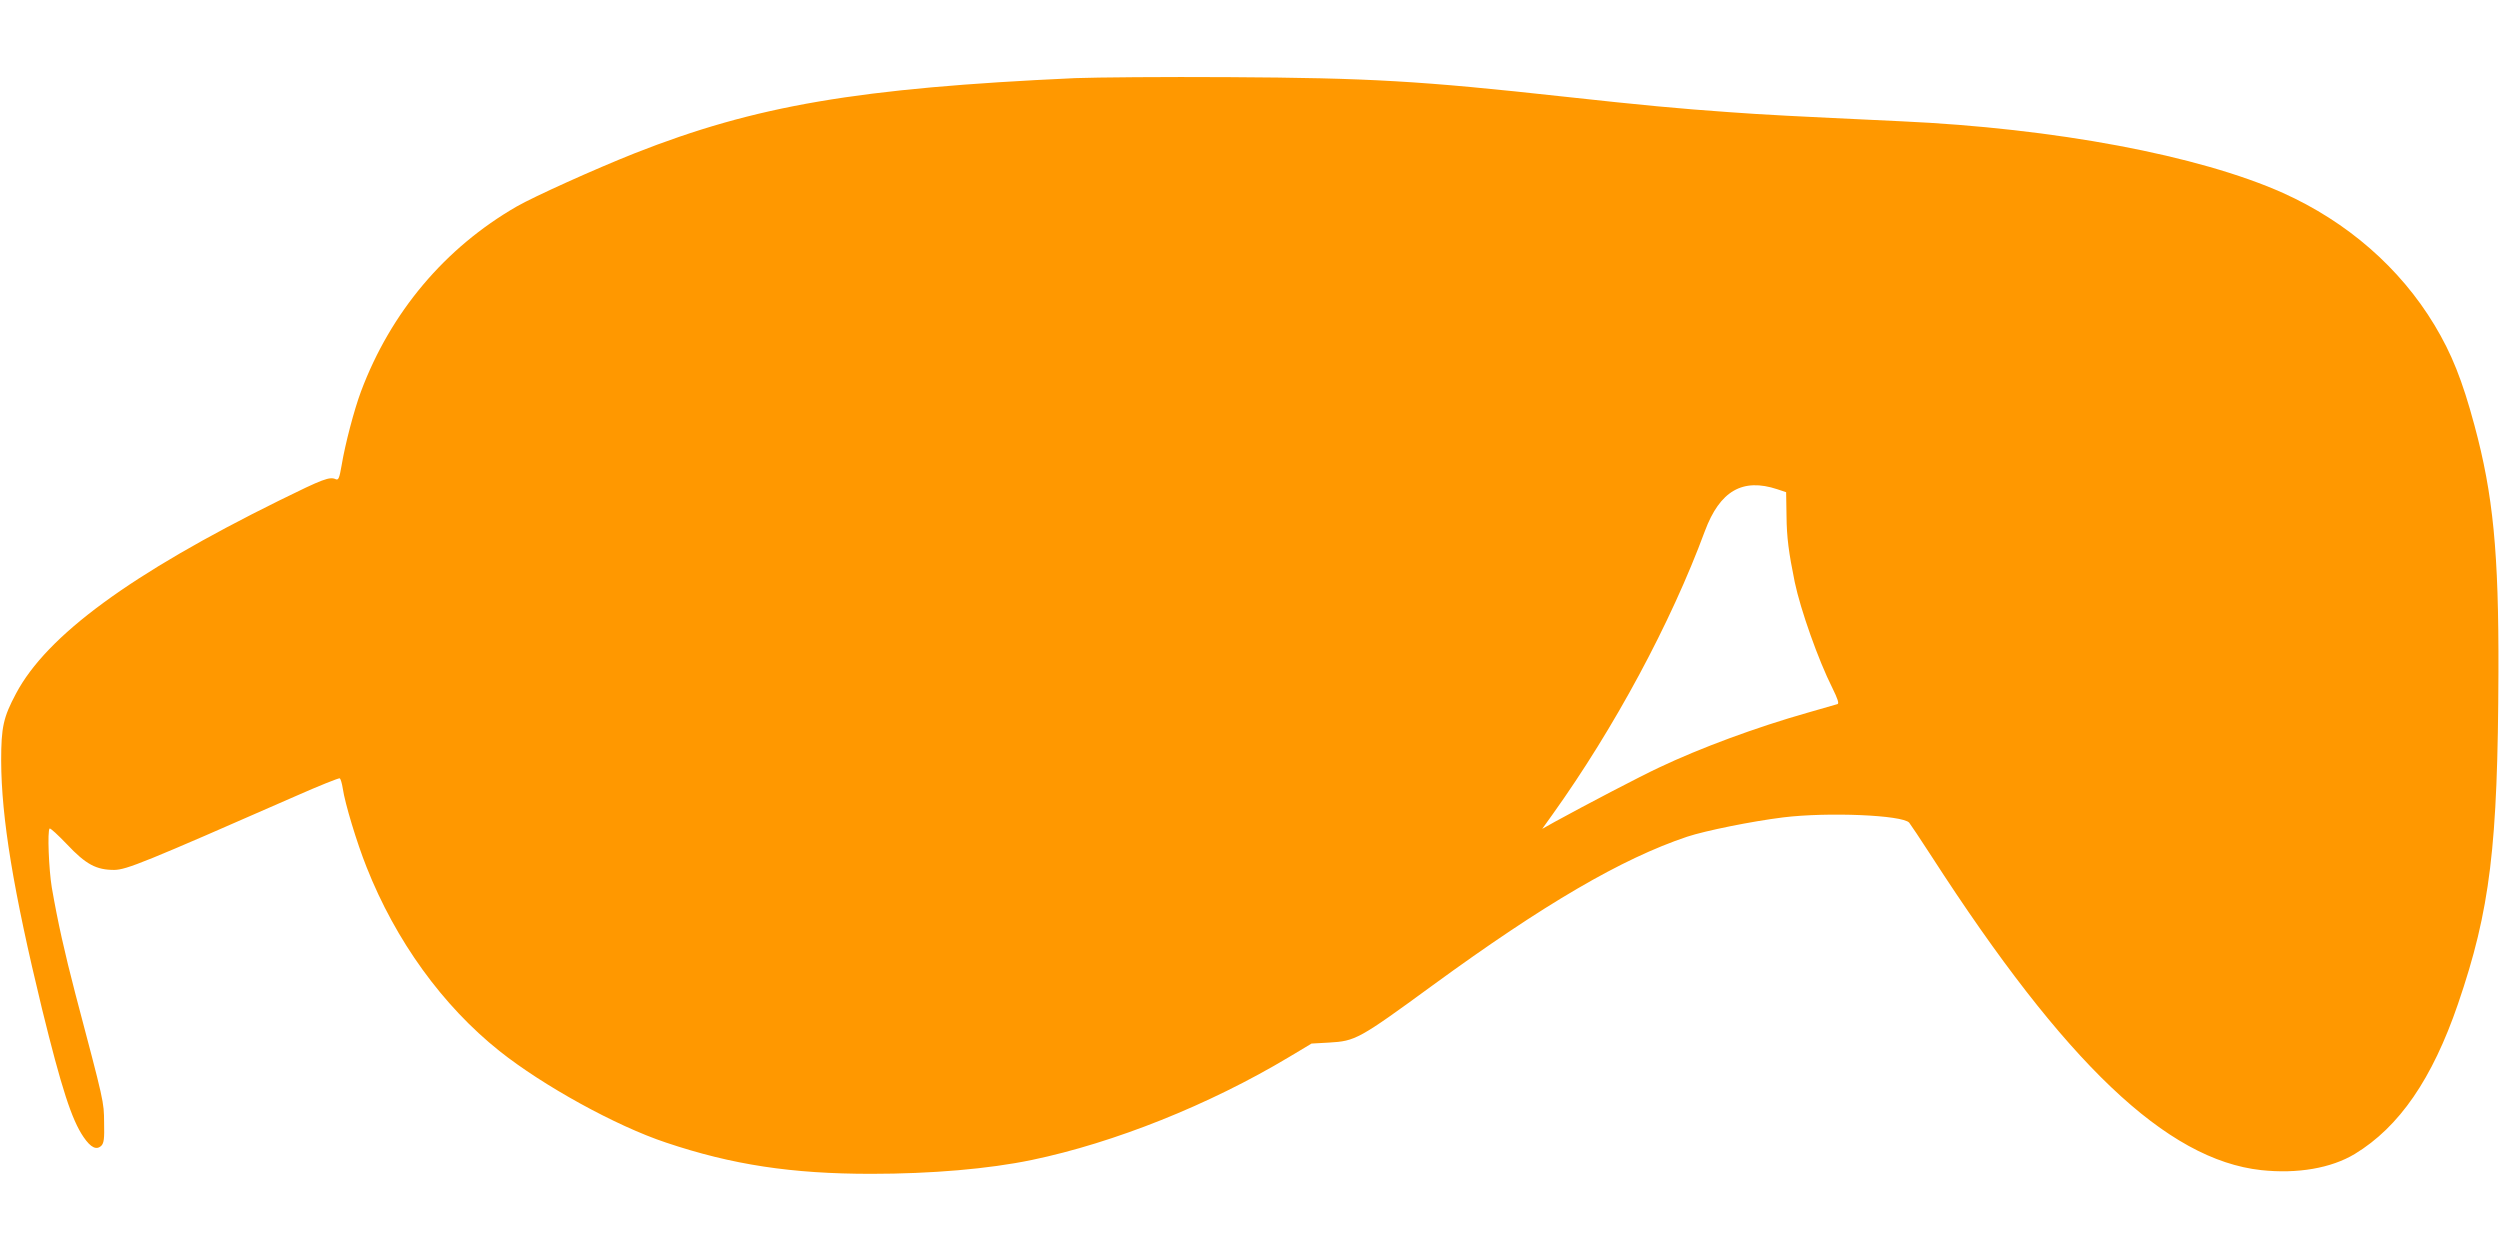 <?xml version="1.0" standalone="no"?>
<!DOCTYPE svg PUBLIC "-//W3C//DTD SVG 20010904//EN"
 "http://www.w3.org/TR/2001/REC-SVG-20010904/DTD/svg10.dtd">
<svg version="1.0" xmlns="http://www.w3.org/2000/svg"
 width="1280pt" height="640pt" viewBox="0 0 1280 640"
 preserveAspectRatio="xMidYMid meet">
<g transform="translate(0,640) scale(0.1,-0.1)"
fill="#ff9800" stroke="none">
<path d="M5505 6000 c-1114 -51 -1635 -140 -2256 -385 -204 -81 -514 -221
-603 -272 -368 -212 -646 -542 -798 -948 -35 -94 -81 -269 -99 -378 -11 -64
-16 -76 -29 -71 -32 15 -64 3 -291 -109 -759 -375 -1189 -690 -1347 -988 -65
-122 -76 -172 -76 -344 1 -293 62 -664 209 -1270 100 -407 152 -568 213 -657
37 -54 66 -68 91 -44 13 14 16 36 14 119 -1 108 1 98 -148 662 -54 208 -89
363 -120 542 -15 92 -23 289 -11 301 4 3 43 -33 89 -81 97 -103 150 -131 242
-131 63 1 154 38 929 378 120 53 222 94 226 91 4 -3 11 -26 15 -52 11 -76 72
-278 122 -403 149 -377 389 -709 680 -941 222 -177 597 -384 853 -469 339
-114 644 -160 1050 -160 309 0 602 25 823 71 422 88 908 282 1317 527 l115 69
90 5 c135 8 151 16 530 293 570 416 969 649 1303 761 94 31 331 79 492 99 229
28 610 12 645 -27 6 -7 58 -85 115 -173 685 -1061 1203 -1553 1687 -1606 187
-20 359 10 480 83 227 138 396 383 528 768 165 482 204 806 207 1698 2 614
-27 910 -123 1265 -62 231 -117 367 -204 512 -177 294 -447 529 -776 677 -432
193 -1168 331 -1954 367 -572 27 -693 33 -885 47 -255 18 -438 35 -840 79
-738 81 -996 96 -1720 100 -327 2 -680 -1 -785 -5z m3595 -2105 l45 -15 2
-123 c1 -108 11 -185 42 -337 30 -143 121 -400 193 -543 27 -55 35 -79 26 -82
-7 -2 -76 -22 -153 -44 -264 -75 -548 -180 -761 -281 -96 -45 -368 -187 -534
-278 l-64 -36 53 74 c316 442 606 980 780 1451 77 206 193 273 371 214z"/>
</g>
</svg>
